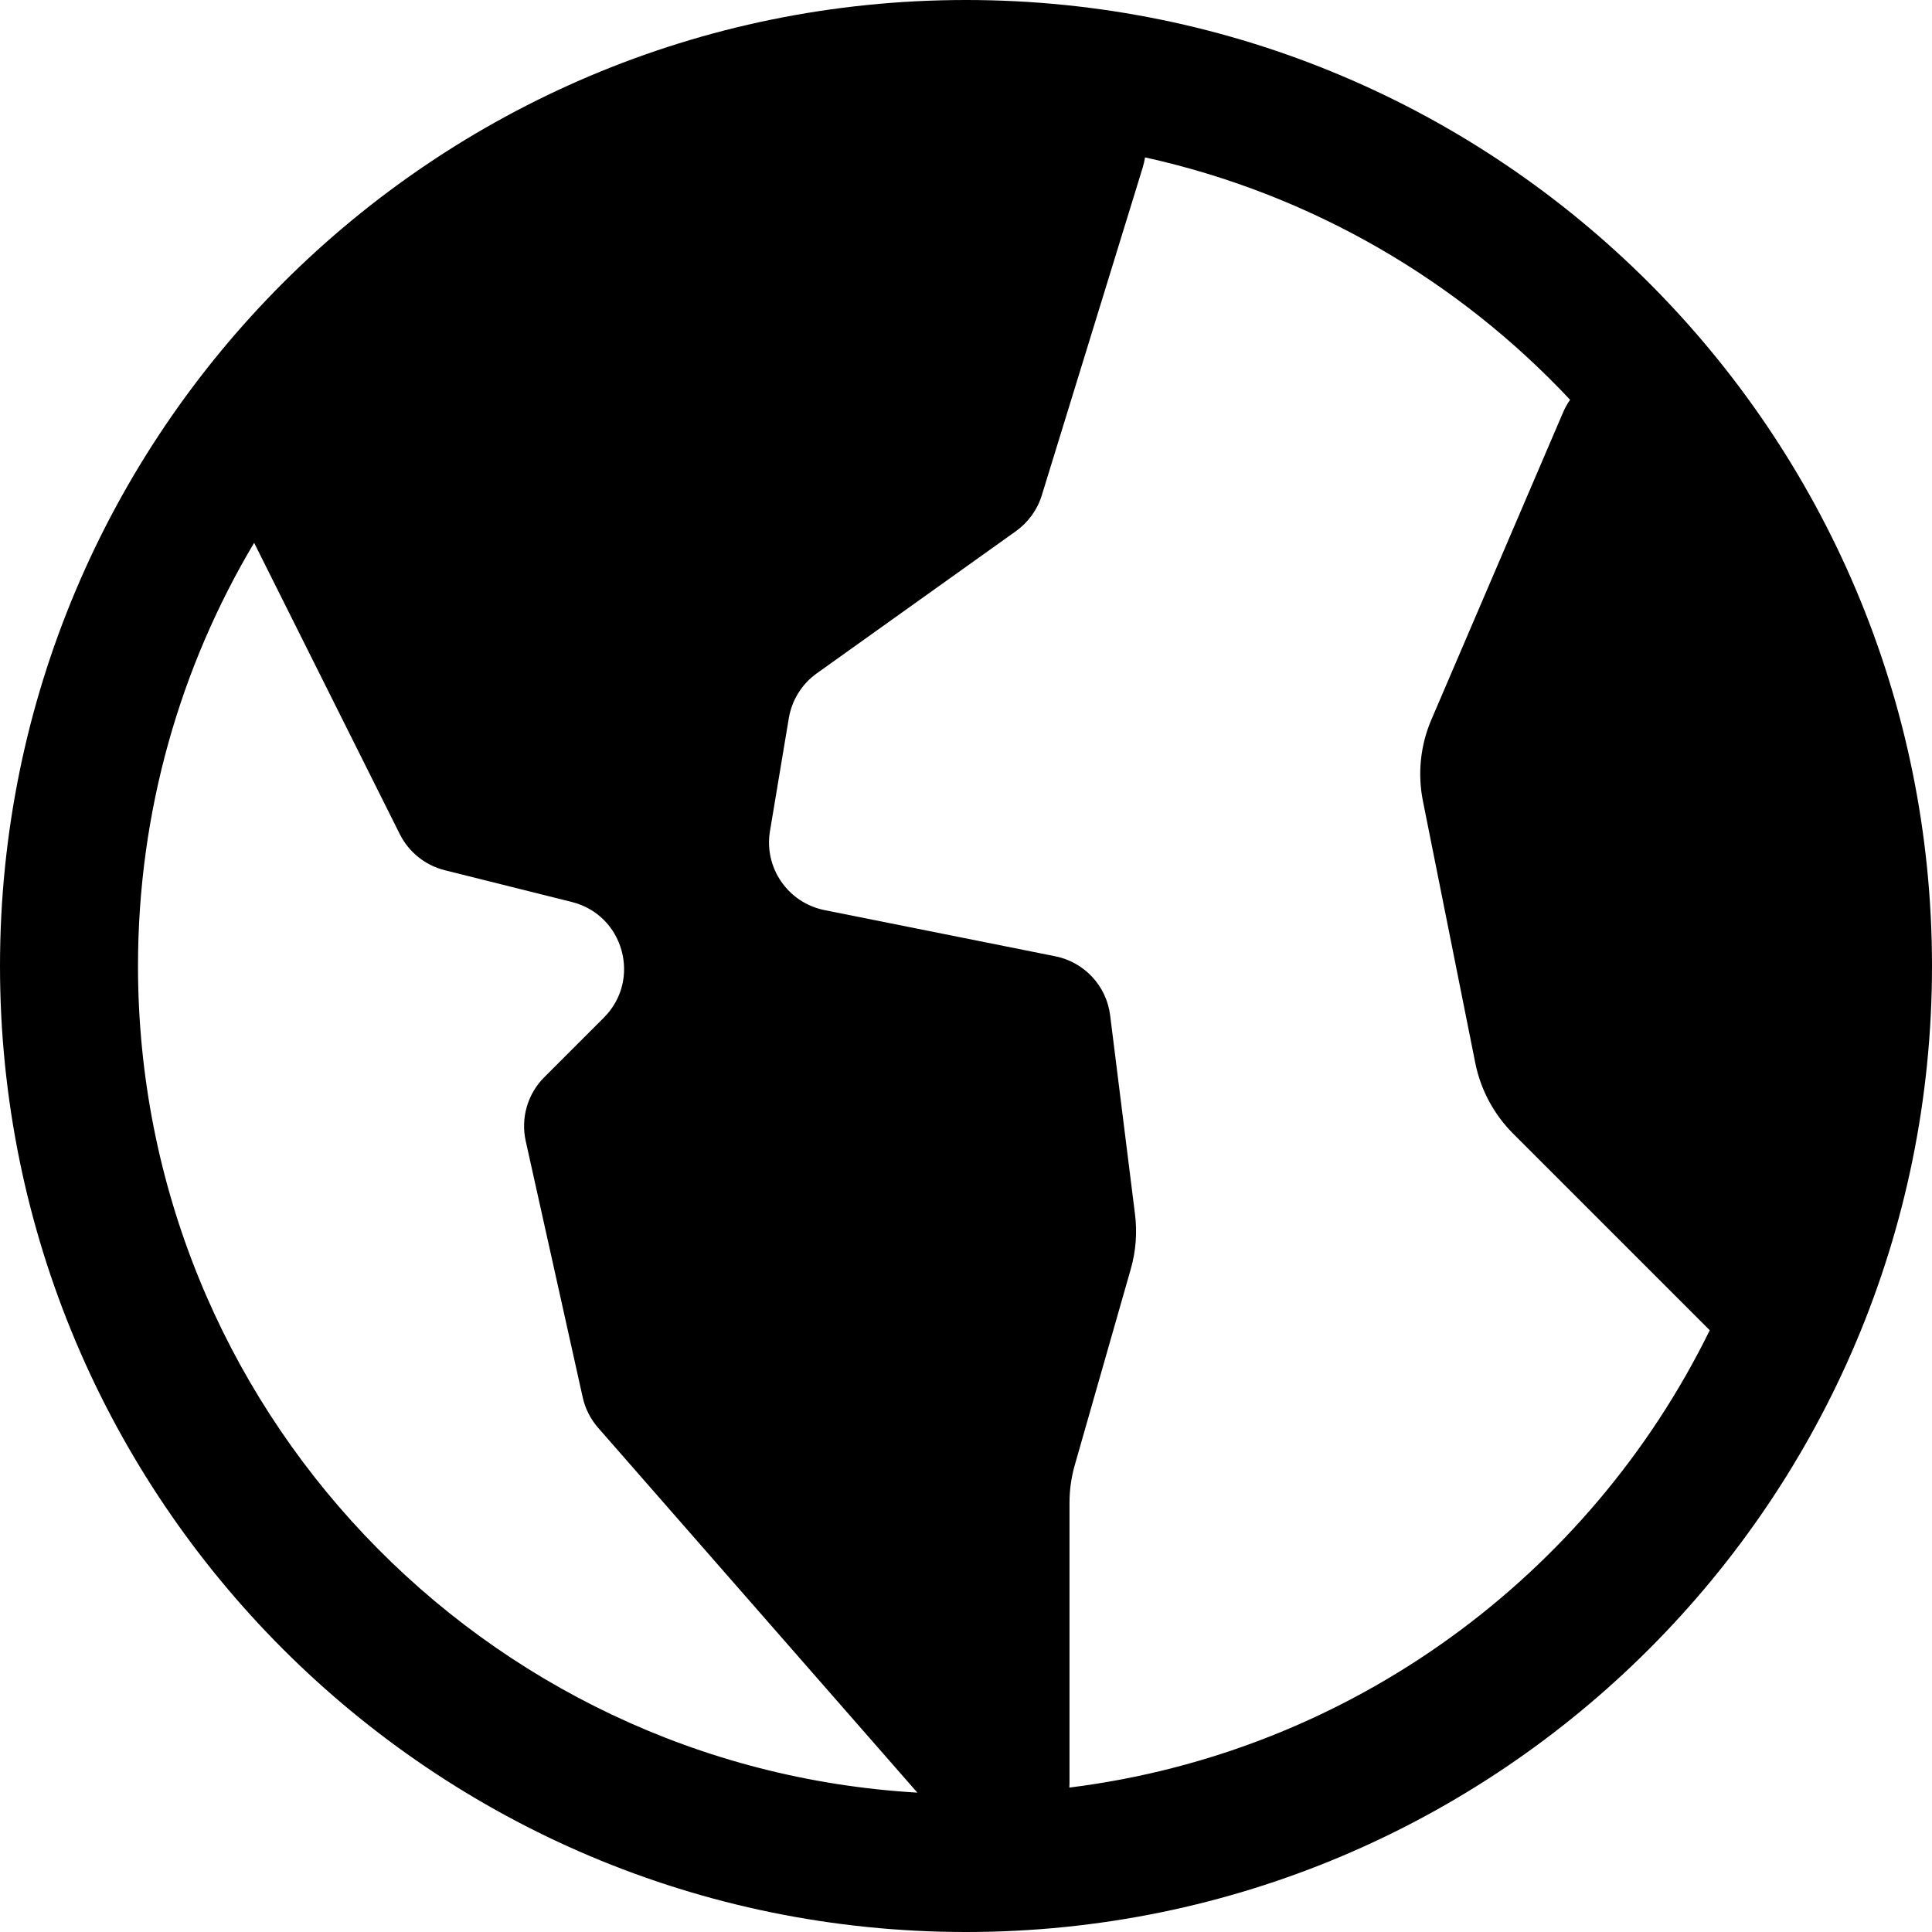 <svg width="28" height="28" viewBox="0 0 28 28" fill="none" xmlns="http://www.w3.org/2000/svg">
<path fill-rule="evenodd" clip-rule="evenodd" d="M28 14C28 21.732 21.732 28 14 28C6.268 28 0 21.732 0 14C0 6.268 6.268 0 14 0C21.732 0 28 6.268 28 14ZM13.295 25.98L8.668 20.692C8.558 20.566 8.481 20.414 8.445 20.251L7.619 16.536C7.545 16.202 7.646 15.854 7.888 15.612L8.751 14.749C9.301 14.199 9.041 13.26 8.287 13.072L6.446 12.612C6.163 12.541 5.925 12.35 5.794 12.089L3.683 7.867C2.614 9.662 2 11.759 2 14C2 20.391 6.996 25.614 13.295 25.98ZM24.779 19.279C23.035 22.833 19.586 25.398 15.498 25.907C15.499 25.885 15.5 25.862 15.5 25.839V21.78C15.5 21.594 15.526 21.409 15.577 21.231L16.388 18.392C16.462 18.134 16.483 17.862 16.449 17.595L16.089 14.715C16.036 14.288 15.715 13.943 15.293 13.859L11.95 13.19C11.42 13.084 11.07 12.577 11.159 12.045L11.432 10.409C11.476 10.147 11.621 9.913 11.837 9.759L14.725 7.697C14.903 7.569 15.035 7.386 15.099 7.177L16.562 2.425C16.576 2.377 16.587 2.329 16.595 2.281C18.998 2.811 21.131 4.061 22.755 5.794C22.715 5.851 22.68 5.913 22.651 5.982L20.745 10.429C20.585 10.801 20.543 11.212 20.622 11.609L21.381 15.406C21.459 15.793 21.649 16.149 21.928 16.428L24.779 19.279Z" fill="black"/>
</svg>
